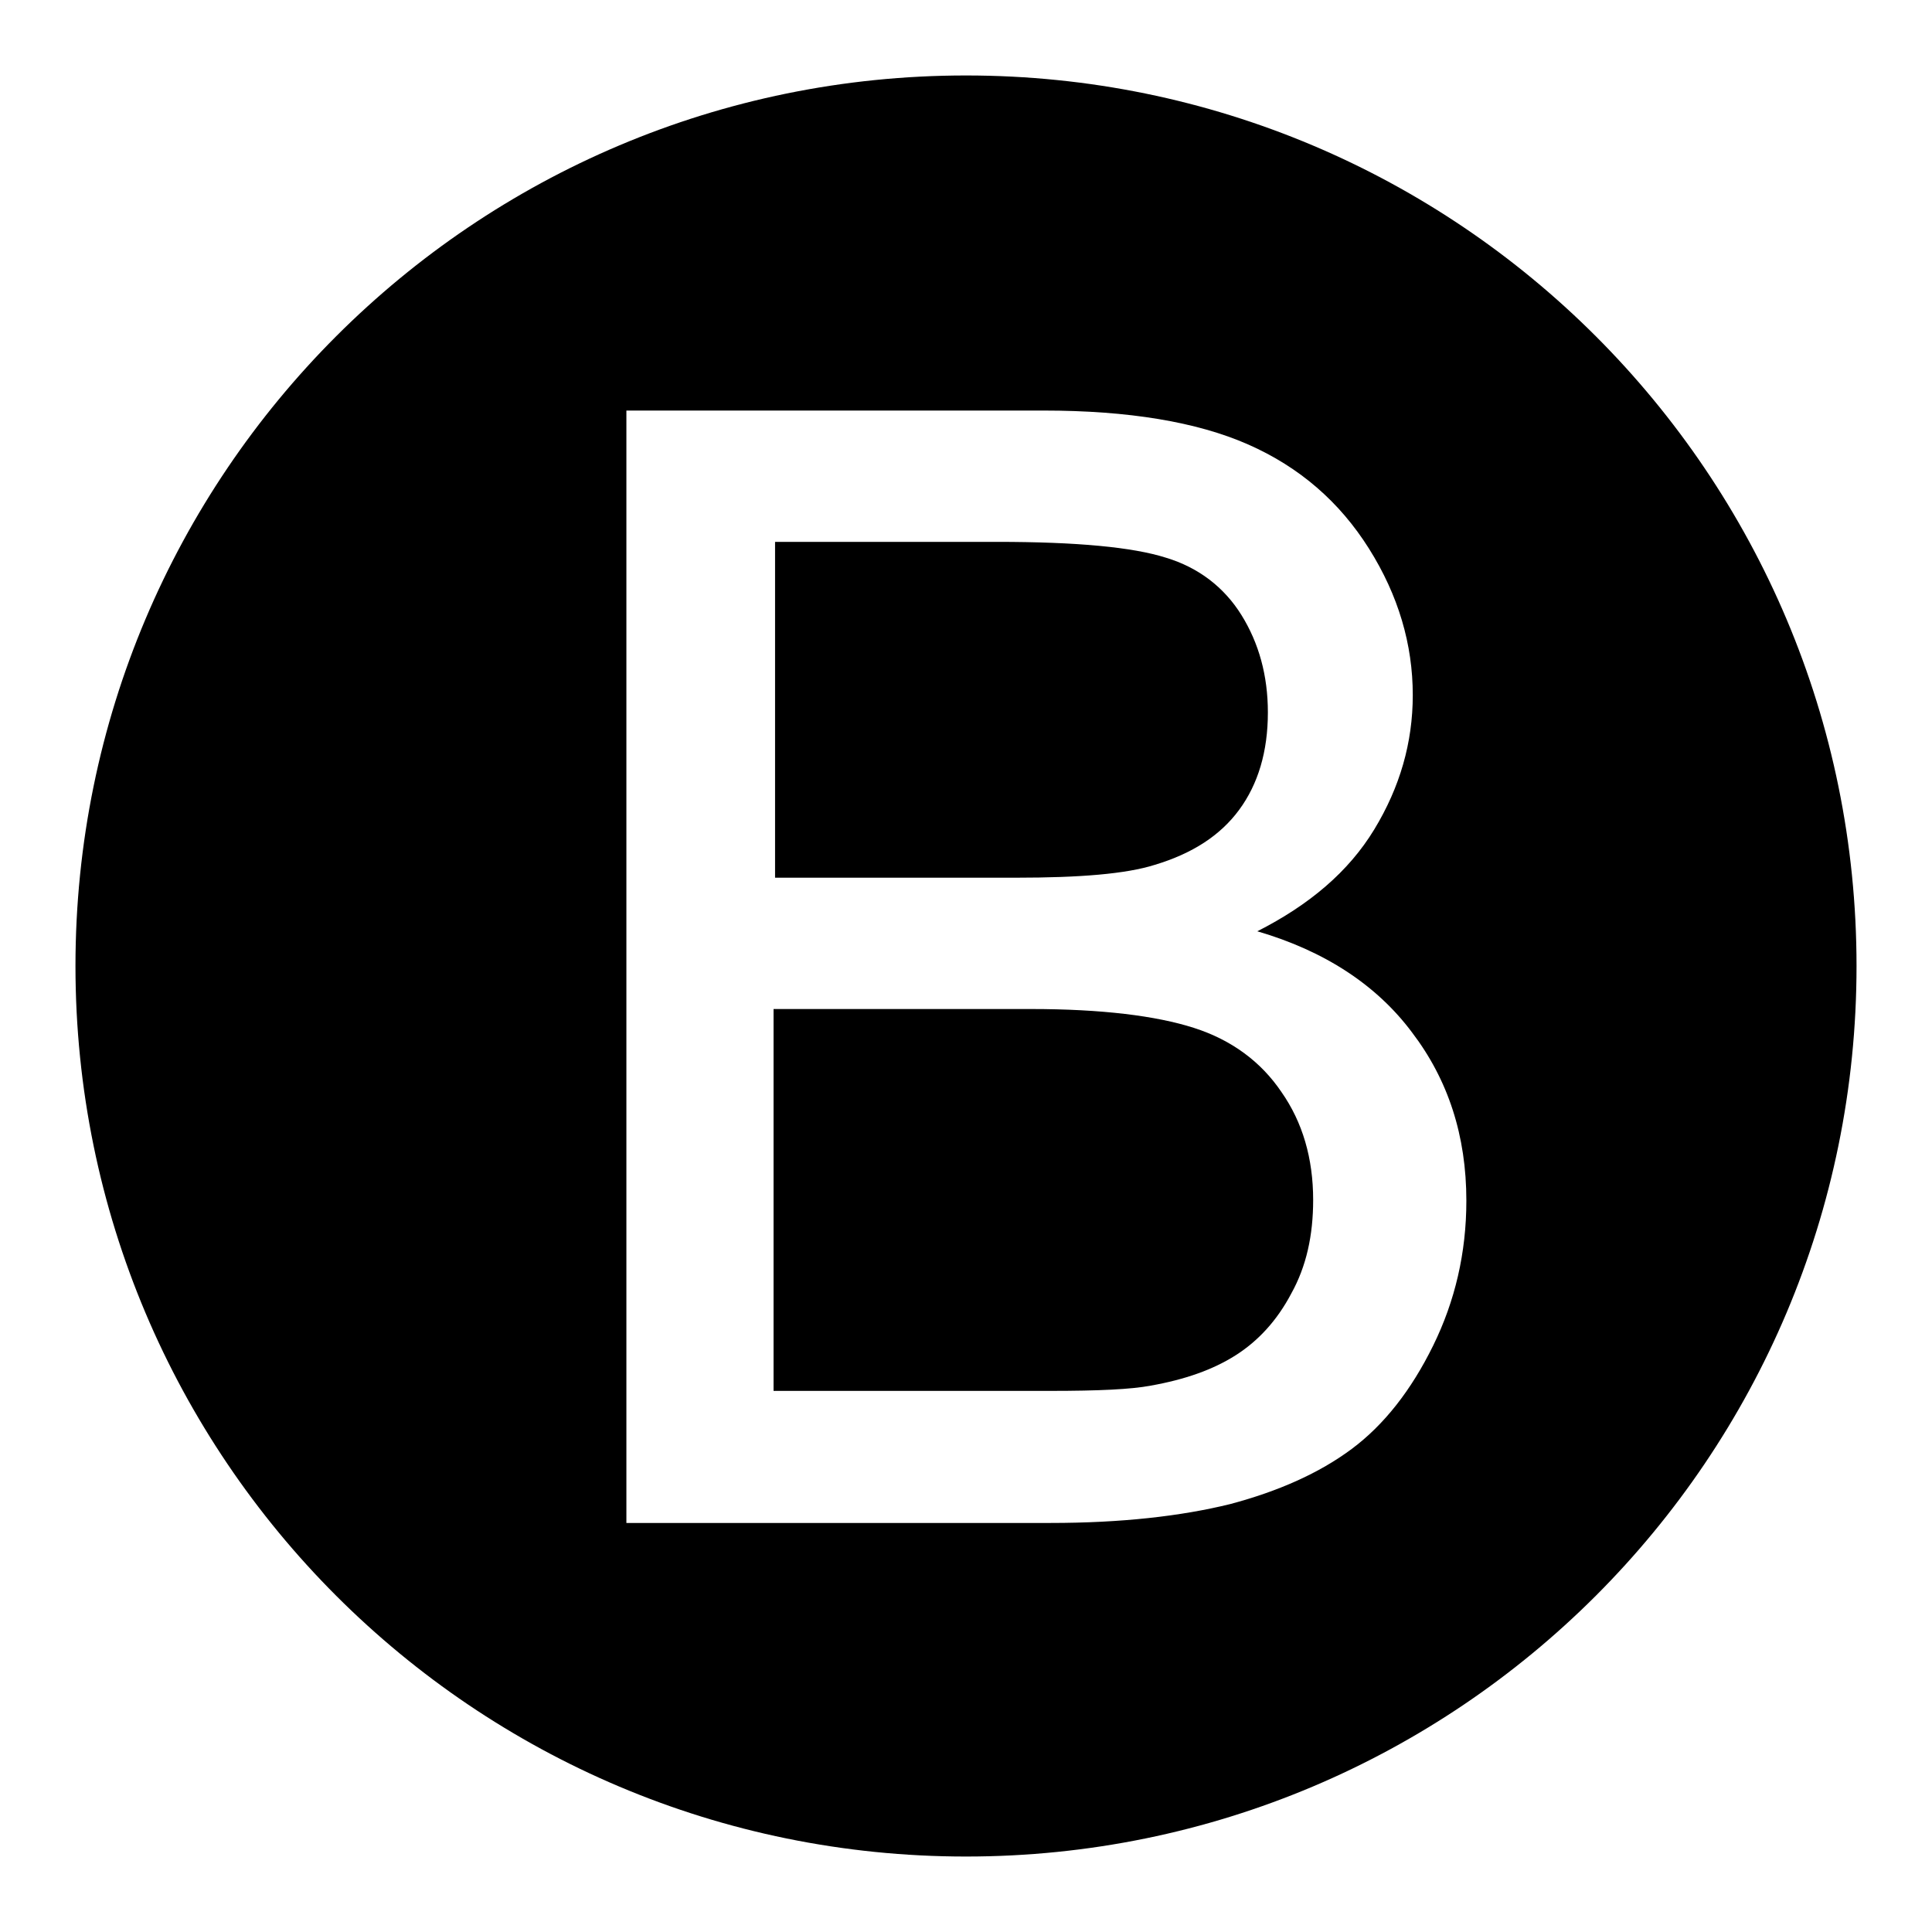 <?xml version="1.0" encoding="utf-8"?>
<!-- Svg Vector Icons : http://www.onlinewebfonts.com/icon -->
<!DOCTYPE svg PUBLIC "-//W3C//DTD SVG 1.1//EN" "http://www.w3.org/Graphics/SVG/1.1/DTD/svg11.dtd">
<svg version="1.1" xmlns="http://www.w3.org/2000/svg" xmlns:xlink="http://www.w3.org/1999/xlink" x="0px" y="0px" viewBox="0 0 256 256" enable-background="new 0 0 256 256" xml:space="preserve">
<g><g><path fill="#000000" d="M153,114.6c5-1.5,8.7-3.9,11.2-7.3c2.5-3.4,3.8-7.7,3.8-12.9c0-4.9-1.2-9.2-3.5-12.9c-2.3-3.7-5.7-6.3-10-7.6c-4.4-1.4-11.8-2.1-22.4-2.1h-29.4v44.5h31.9C143.1,116.3,149.2,115.8,153,114.6z"/><path fill="#000000" d="M128,10C62.8,10,10,62.8,10,128c0,65.2,52.8,118,118,118c65.2,0,118-52.8,118-118C246,62.8,193.2,10,128,10z M189.9,178.3c-2.9,5.9-6.5,10.5-10.8,13.7c-4.3,3.2-9.7,5.6-16.1,7.3c-6.5,1.6-14.4,2.5-23.8,2.5H83V54.4h55.3c11.2,0,20.3,1.5,27.1,4.5c6.8,3,12.1,7.6,16,13.8c3.9,6.2,5.8,12.7,5.8,19.4c0,6.3-1.7,12.2-5.1,17.8c-3.4,5.6-8.6,10-15.5,13.5c8.9,2.6,15.8,7.1,20.5,13.4c4.8,6.3,7.2,13.7,7.2,22.3C194.3,166,192.8,172.4,189.9,178.3z"/><path fill="#000000" d="M158.2,136.2c-5-1.6-12.2-2.5-21.6-2.5h-34.1v50.6h36.7c6.3,0,10.7-0.2,13.3-0.7c4.5-0.8,8.2-2.1,11.2-4c3-1.9,5.5-4.6,7.4-8.2c2-3.6,2.9-7.7,2.9-12.4c0-5.5-1.4-10.3-4.2-14.3C167.1,140.7,163.2,137.8,158.2,136.2z"/></g></g>
</svg>